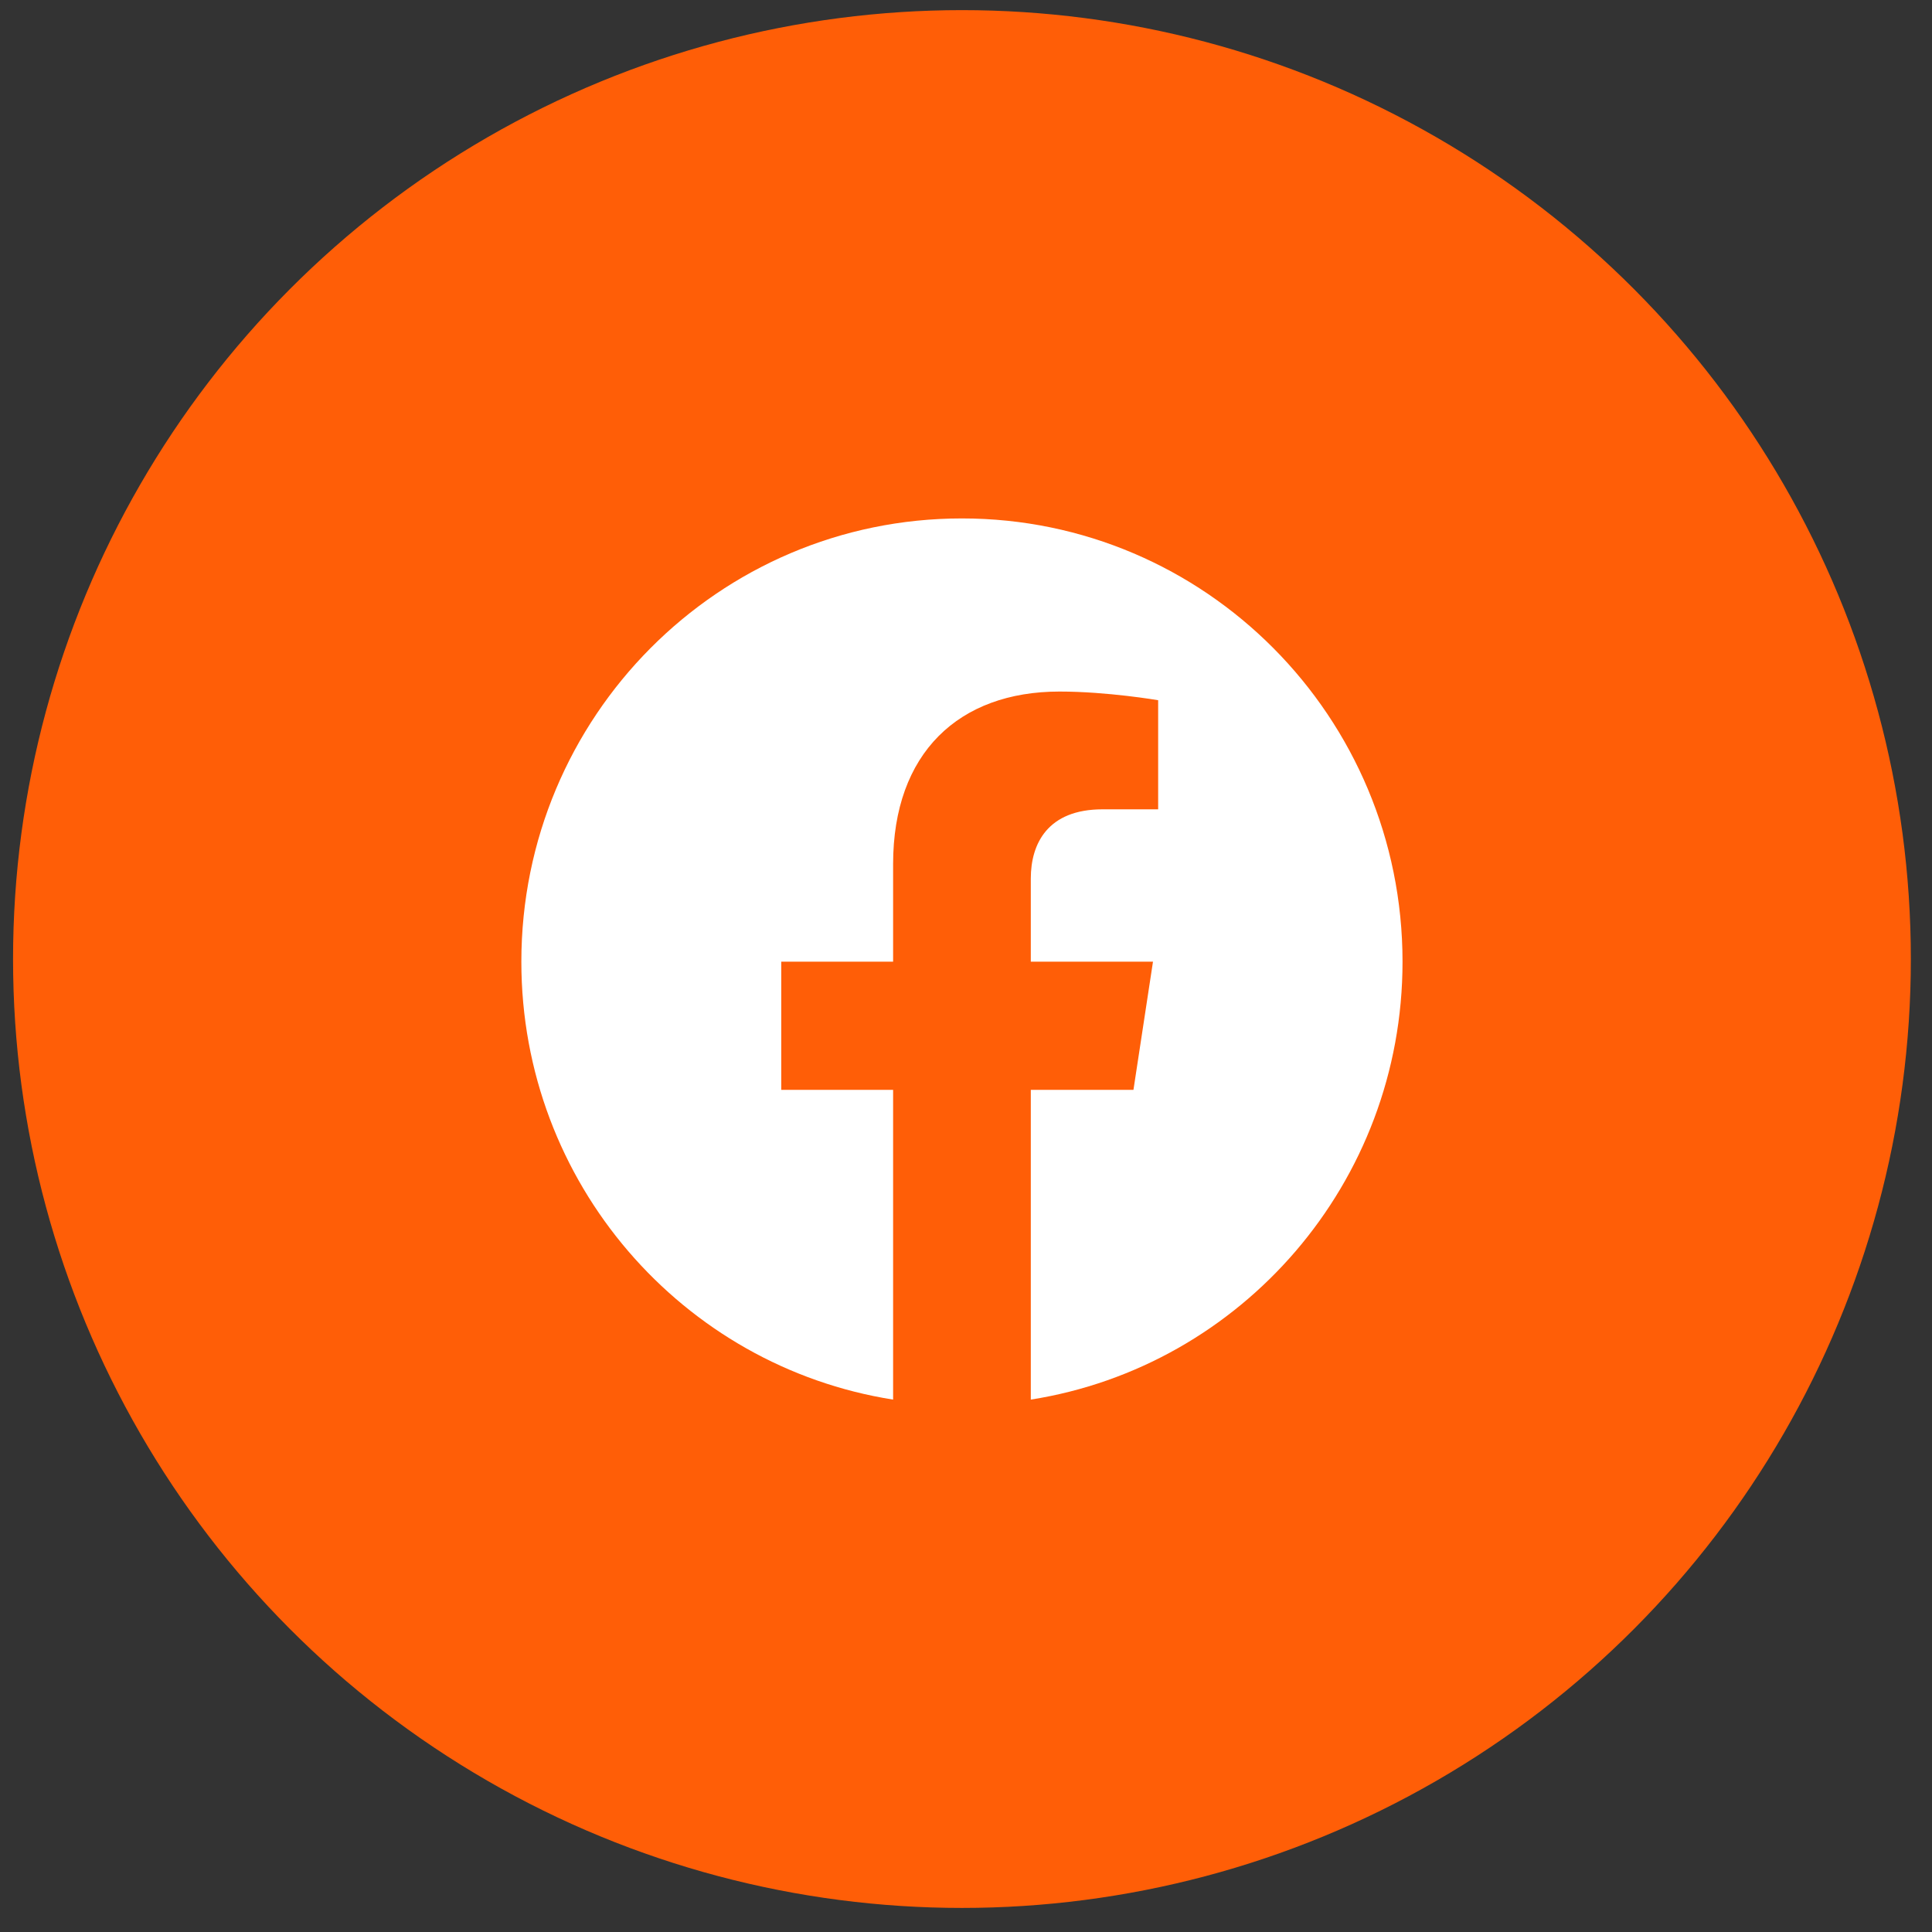 <svg width="74" height="74" viewBox="0 0 74 74" fill="none" xmlns="http://www.w3.org/2000/svg">
<rect x="0" y="0" width="74" height="74" fill="#333333" stroke="none"/>
<circle cx="36.845" cy="36.733" r="36.345" fill="#FF5E07"/>
<path d="M53.72 36.835C53.72 27.458 46.166 19.857 36.845 19.857C27.524 19.857 19.969 27.458 19.969 36.835C19.969 45.311 26.139 52.335 34.208 53.608V41.744H29.924V36.834H34.208V33.095C34.208 28.84 36.727 26.488 40.582 26.488C42.427 26.488 44.36 26.82 44.36 26.82V30.999H42.23C40.134 30.999 39.482 32.308 39.482 33.651V36.835H44.162L43.414 41.743H39.482V53.608C47.55 52.335 53.72 45.311 53.72 36.835Z" fill="white"/>
</svg>
